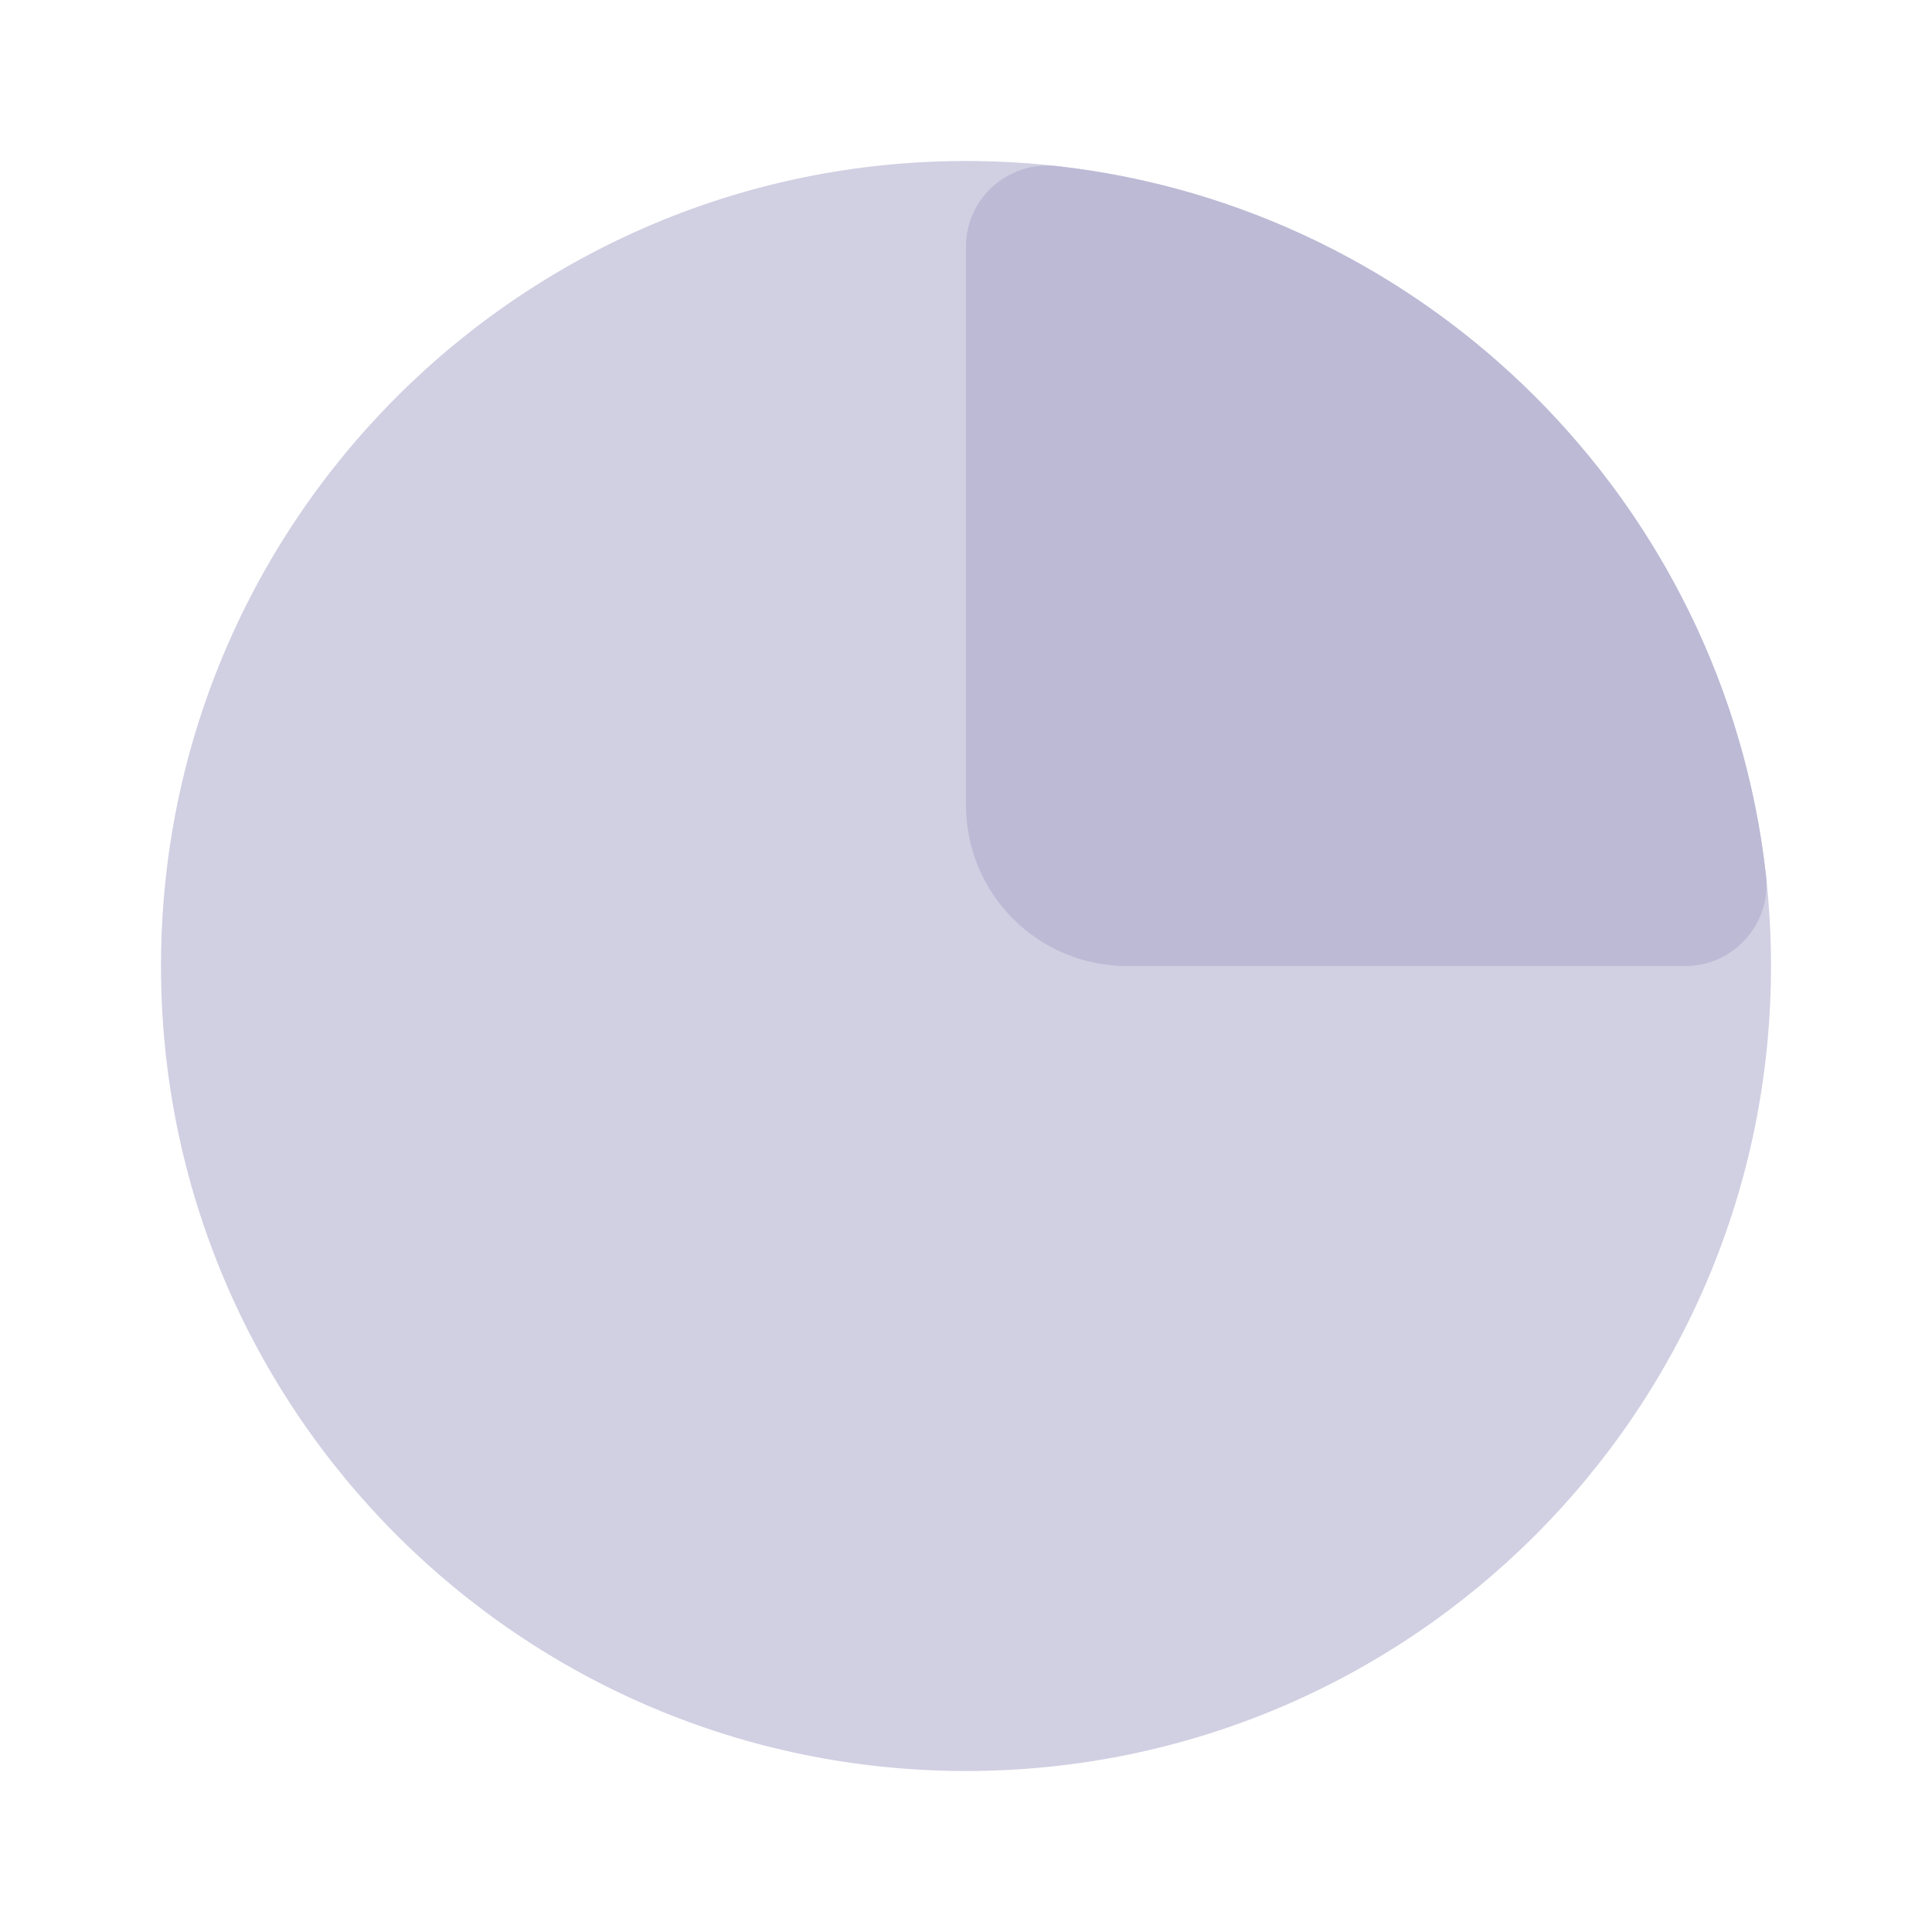 <svg width="24" height="24" viewBox="0 0 24 24" fill="none" xmlns="http://www.w3.org/2000/svg">
<path opacity="0.68" d="M12 22C17.523 22 22 17.523 22 12C22 6.477 17.523 2 12 2C6.477 2 2 6.477 2 12C2 17.523 6.477 22 12 22Z" fill="#BCBAD5"/>
<path d="M12 3.062V10C12 11.105 12.895 12 14 12H20.938C21.538 12 22.005 11.473 21.938 10.877C21.421 6.252 17.749 2.58 13.124 2.063C12.527 1.996 12 2.462 12 3.062Z" fill="#BCBAD5"/>
</svg>
